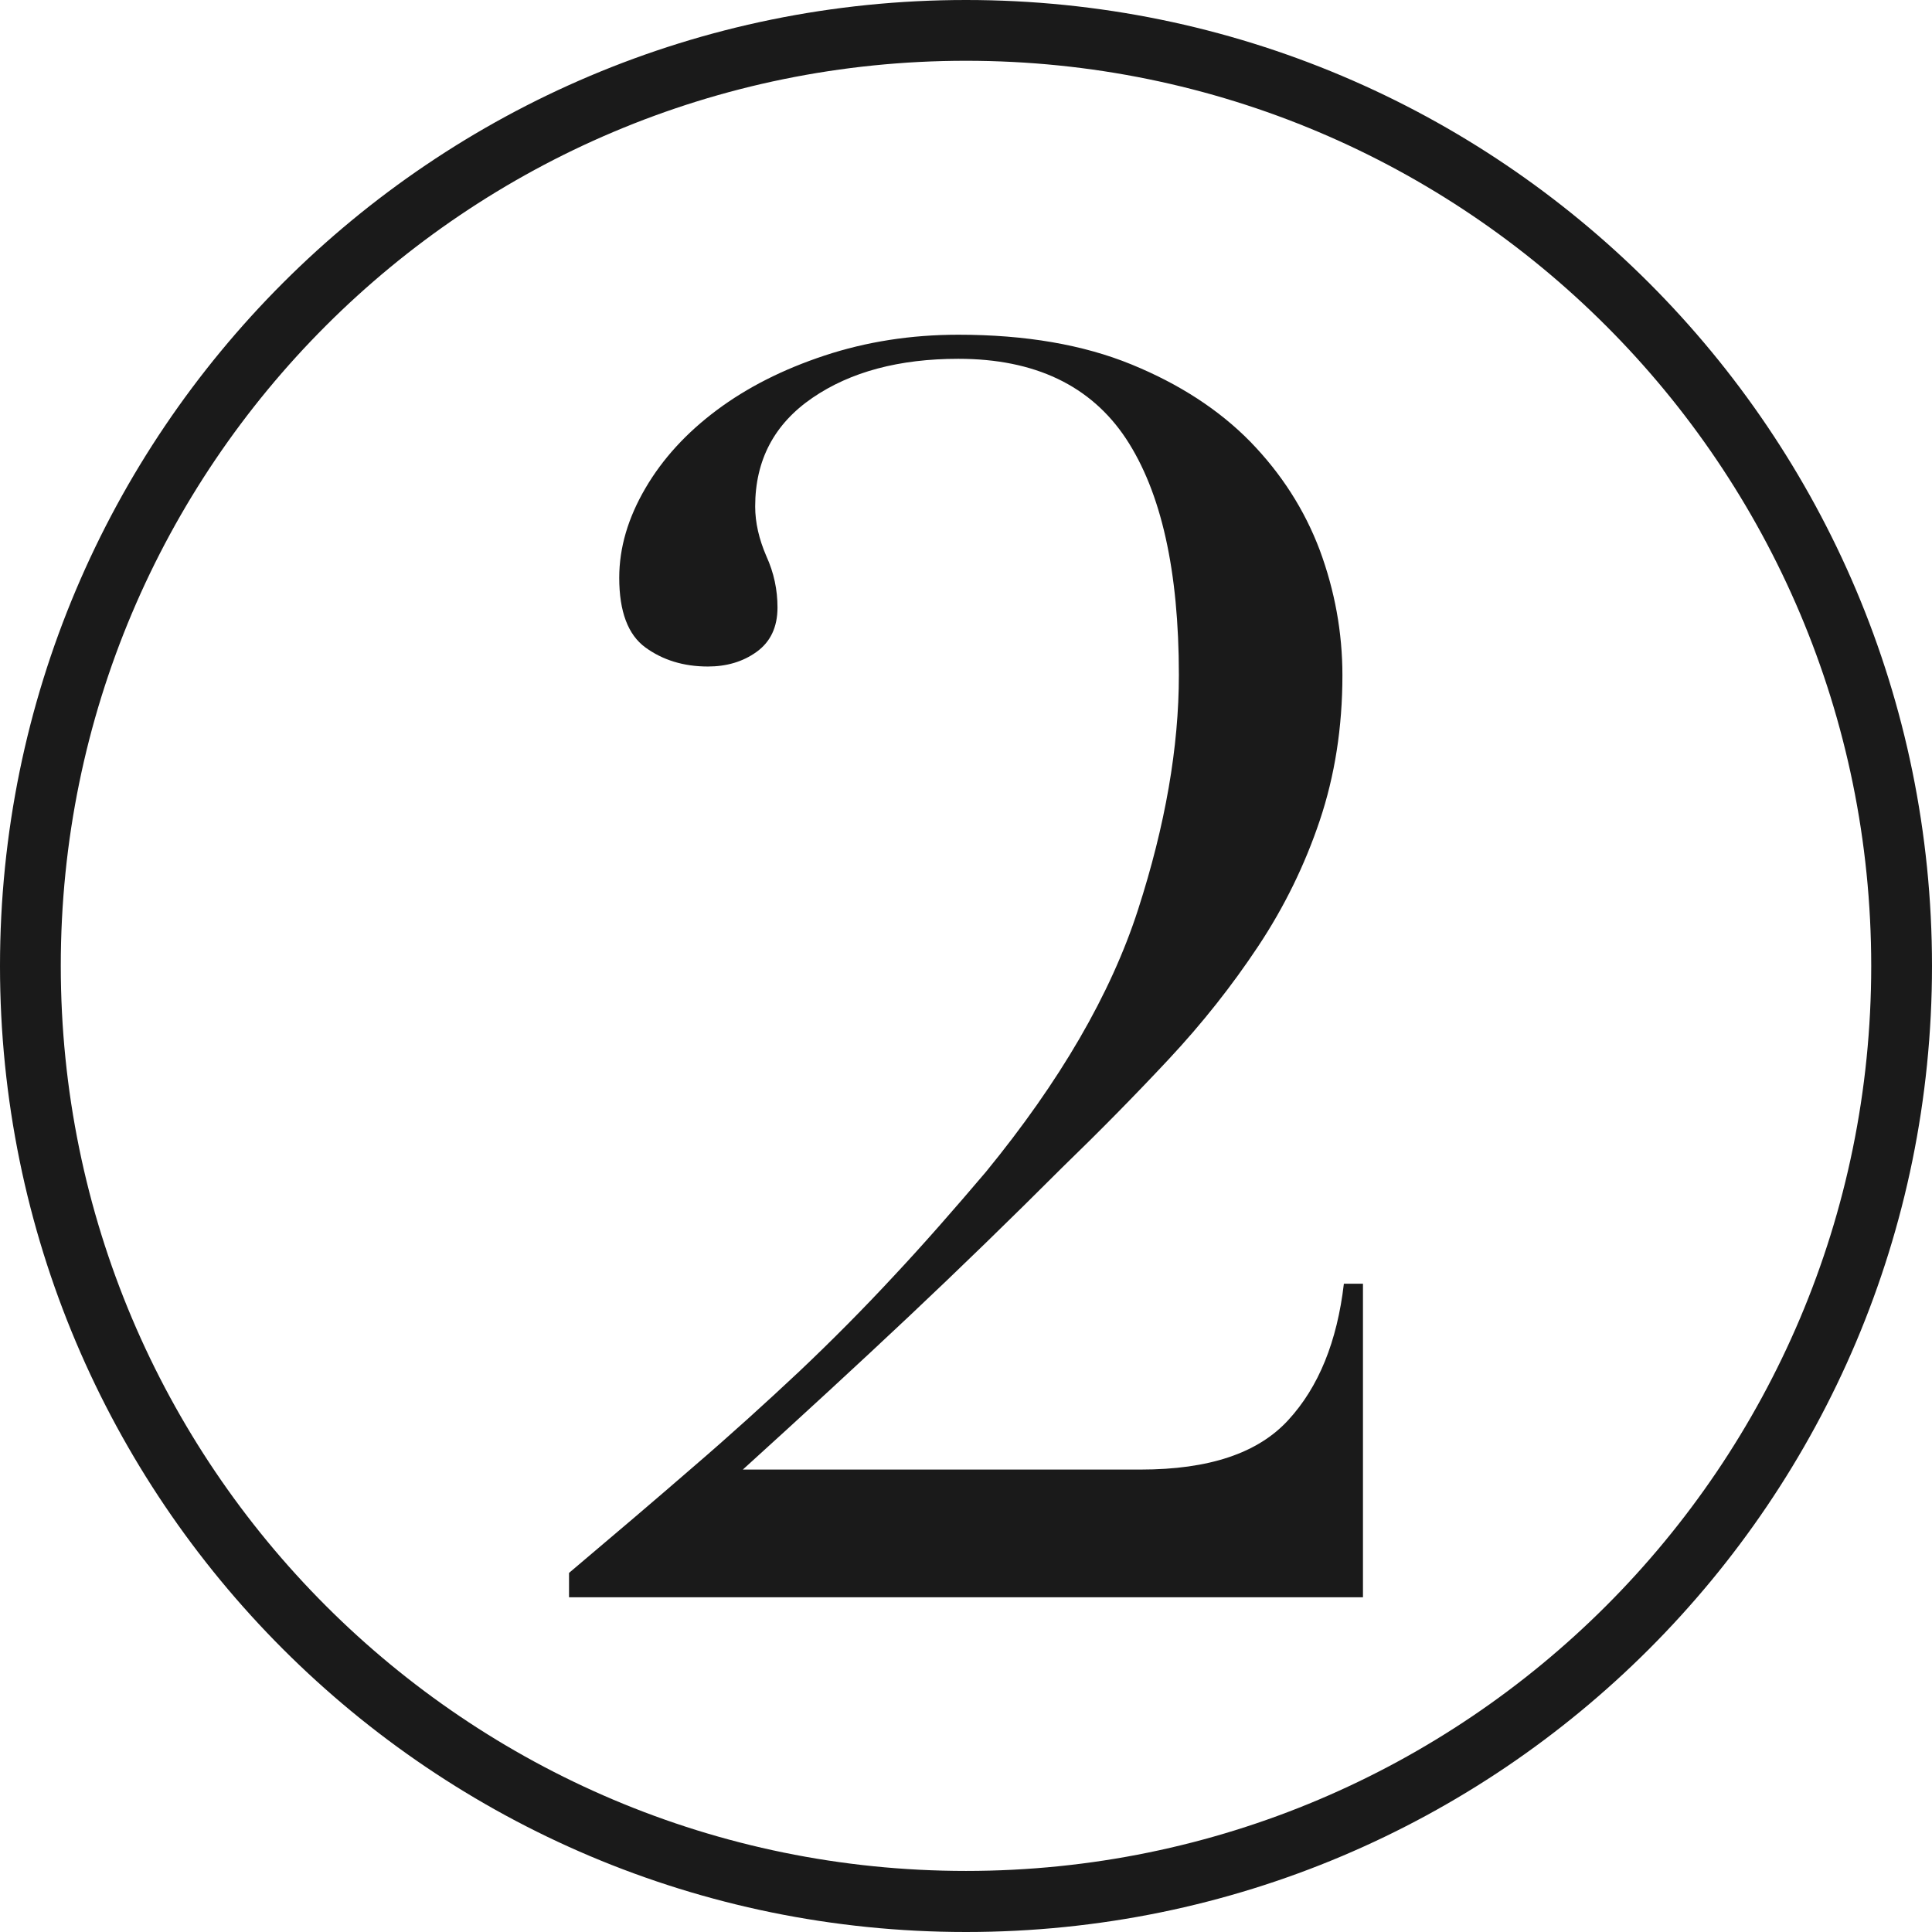 <?xml version="1.0" encoding="utf-8"?>
<!-- Generator: Adobe Illustrator 24.3.0, SVG Export Plug-In . SVG Version: 6.00 Build 0)  -->
<svg version="1.1" id="Layer_1" xmlns="http://www.w3.org/2000/svg" xmlns:xlink="http://www.w3.org/1999/xlink" x="0px" y="0px"
	 viewBox="0 0 658 658" style="enable-background:new 0 0 658 658;" xml:space="preserve">
<style type="text/css">
	.st0{fill:#1A1A1A;}
</style>
<path class="st0" d="M329,0C147.3,0,0,147.3,0,329s147.3,329,329,329s329-147.3,329-329S510.7,0,329,0z M329,637.2
	c-170.3,0-308.3-138-308.3-308.3S158.7,20.7,329,20.7s308.3,138,308.3,308.3S499.2,637.2,329,637.2z"/>
<g>
	<path class="st0" d="M464.2,544H193.8v-8.3c15.4-13,29.5-25,42.3-36.1c12.8-11,24.8-21.9,36.1-32.5c11.2-10.6,22-21.5,32.2-32.5
		c10.3-11,20.7-22.9,31.4-35.5c25.2-30.8,42.5-60.5,51.8-89.3c9.3-28.8,13.9-55.4,13.9-79.9c0-35.5-6-62.3-18-80.5
		c-12-18.1-31.1-27.2-57.1-27.2c-20.1,0-36.7,4.4-49.7,13.3c-13,8.9-19.5,21.2-19.5,37c0,5.5,1.3,11.1,3.8,16.9
		c2.6,5.7,3.8,11.5,3.8,17.5c0,6.7-2.4,11.7-7.1,15.1c-4.7,3.4-10.3,5-16.6,5c-8.3,0-15.4-2.2-21.3-6.5c-5.9-4.3-8.9-12.2-8.9-23.7
		c0-10.3,3-20.4,8.9-30.5c5.9-10.1,14-18.9,24.3-26.6c10.3-7.7,22.5-13.9,36.7-18.6c14.2-4.7,29.4-7.1,45.6-7.1
		c22.9,0,42.5,3.4,58.9,10.1c16.4,6.7,29.9,15.5,40.5,26.3c10.6,10.9,18.5,23.2,23.7,37c5.1,13.8,7.7,28,7.7,42.6
		c0,17.7-2.6,34.2-7.7,49.4c-5.1,15.2-12.1,29.5-21,42.9c-8.9,13.4-19,26.2-30.5,38.5c-11.4,12.2-23.5,24.5-36.1,36.7
		c-17.7,17.7-35.2,34.7-52.4,50.9c-17.2,16.2-36,33.5-56.5,52.1h135.5c23.3,0,40-5.6,50.3-16.9c10.3-11.2,16.6-26.7,18.9-46.4h6.5
		V544z"/>
</g>
</svg>
